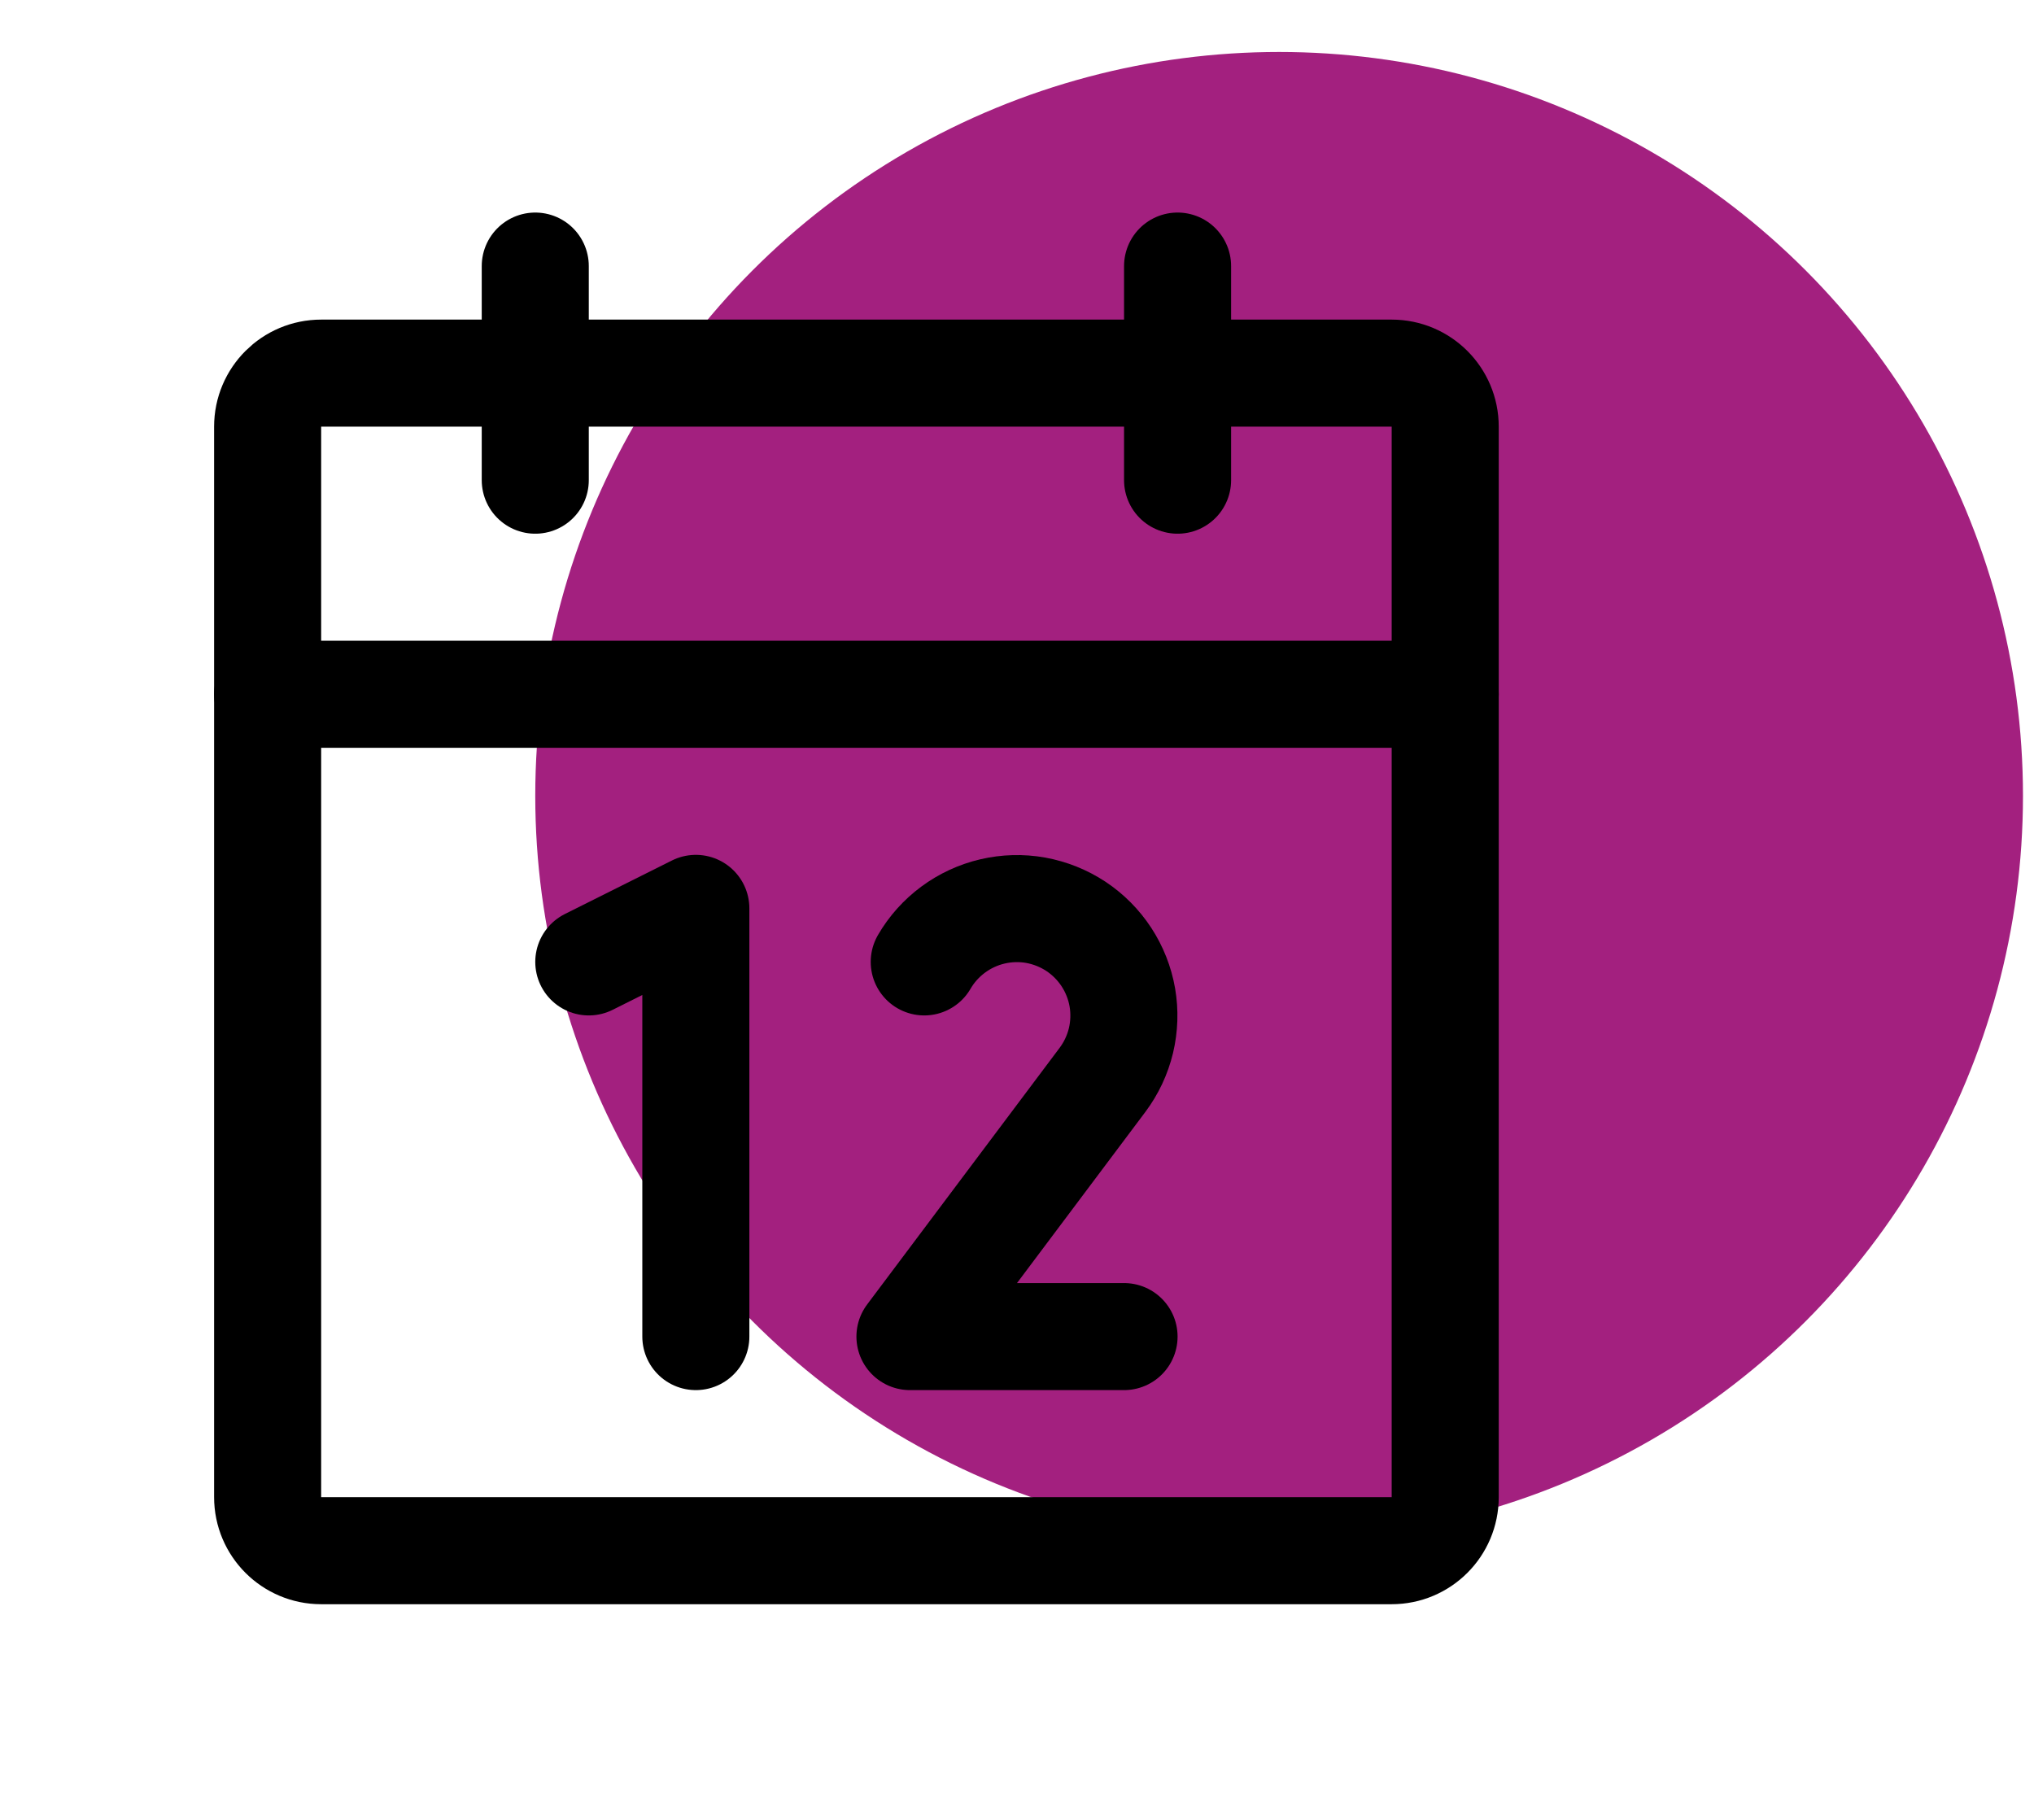 <svg xmlns="http://www.w3.org/2000/svg" width="38" height="34" viewBox="0 0 38 34" fill="none"><circle cx="23.897" cy="14.868" r="13.897" fill="#A3207F"></circle><path d="M26 6.971H6C5.448 6.971 5 7.418 5 7.971V27.971C5 28.523 5.448 28.971 6 28.971H26C26.552 28.971 27 28.523 27 27.971V7.971C27 7.418 26.552 6.971 26 6.971Z" stroke="black" stroke-width="2" stroke-linecap="round" stroke-linejoin="round"></path><path d="M22 4.971V8.971" stroke="black" stroke-width="2" stroke-linecap="round" stroke-linejoin="round"></path><path d="M10 4.971V8.971" stroke="black" stroke-width="2" stroke-linecap="round" stroke-linejoin="round"></path><path d="M5 12.971H27" stroke="black" stroke-width="2" stroke-linecap="round" stroke-linejoin="round"></path><path d="M11 17.971L13 16.971V24.971" stroke="black" stroke-width="2" stroke-linecap="round" stroke-linejoin="round"></path><path d="M17.267 17.971C17.404 17.735 17.588 17.53 17.807 17.368C18.026 17.206 18.276 17.09 18.541 17.028C18.806 16.966 19.081 16.958 19.35 17.006C19.618 17.055 19.873 17.157 20.101 17.307C20.328 17.458 20.522 17.653 20.671 17.881C20.82 18.109 20.921 18.365 20.968 18.634C21.014 18.902 21.005 19.177 20.942 19.442C20.878 19.707 20.761 19.956 20.598 20.174L17 24.971H21" stroke="black" stroke-width="2" stroke-linecap="round" stroke-linejoin="round"></path></svg>